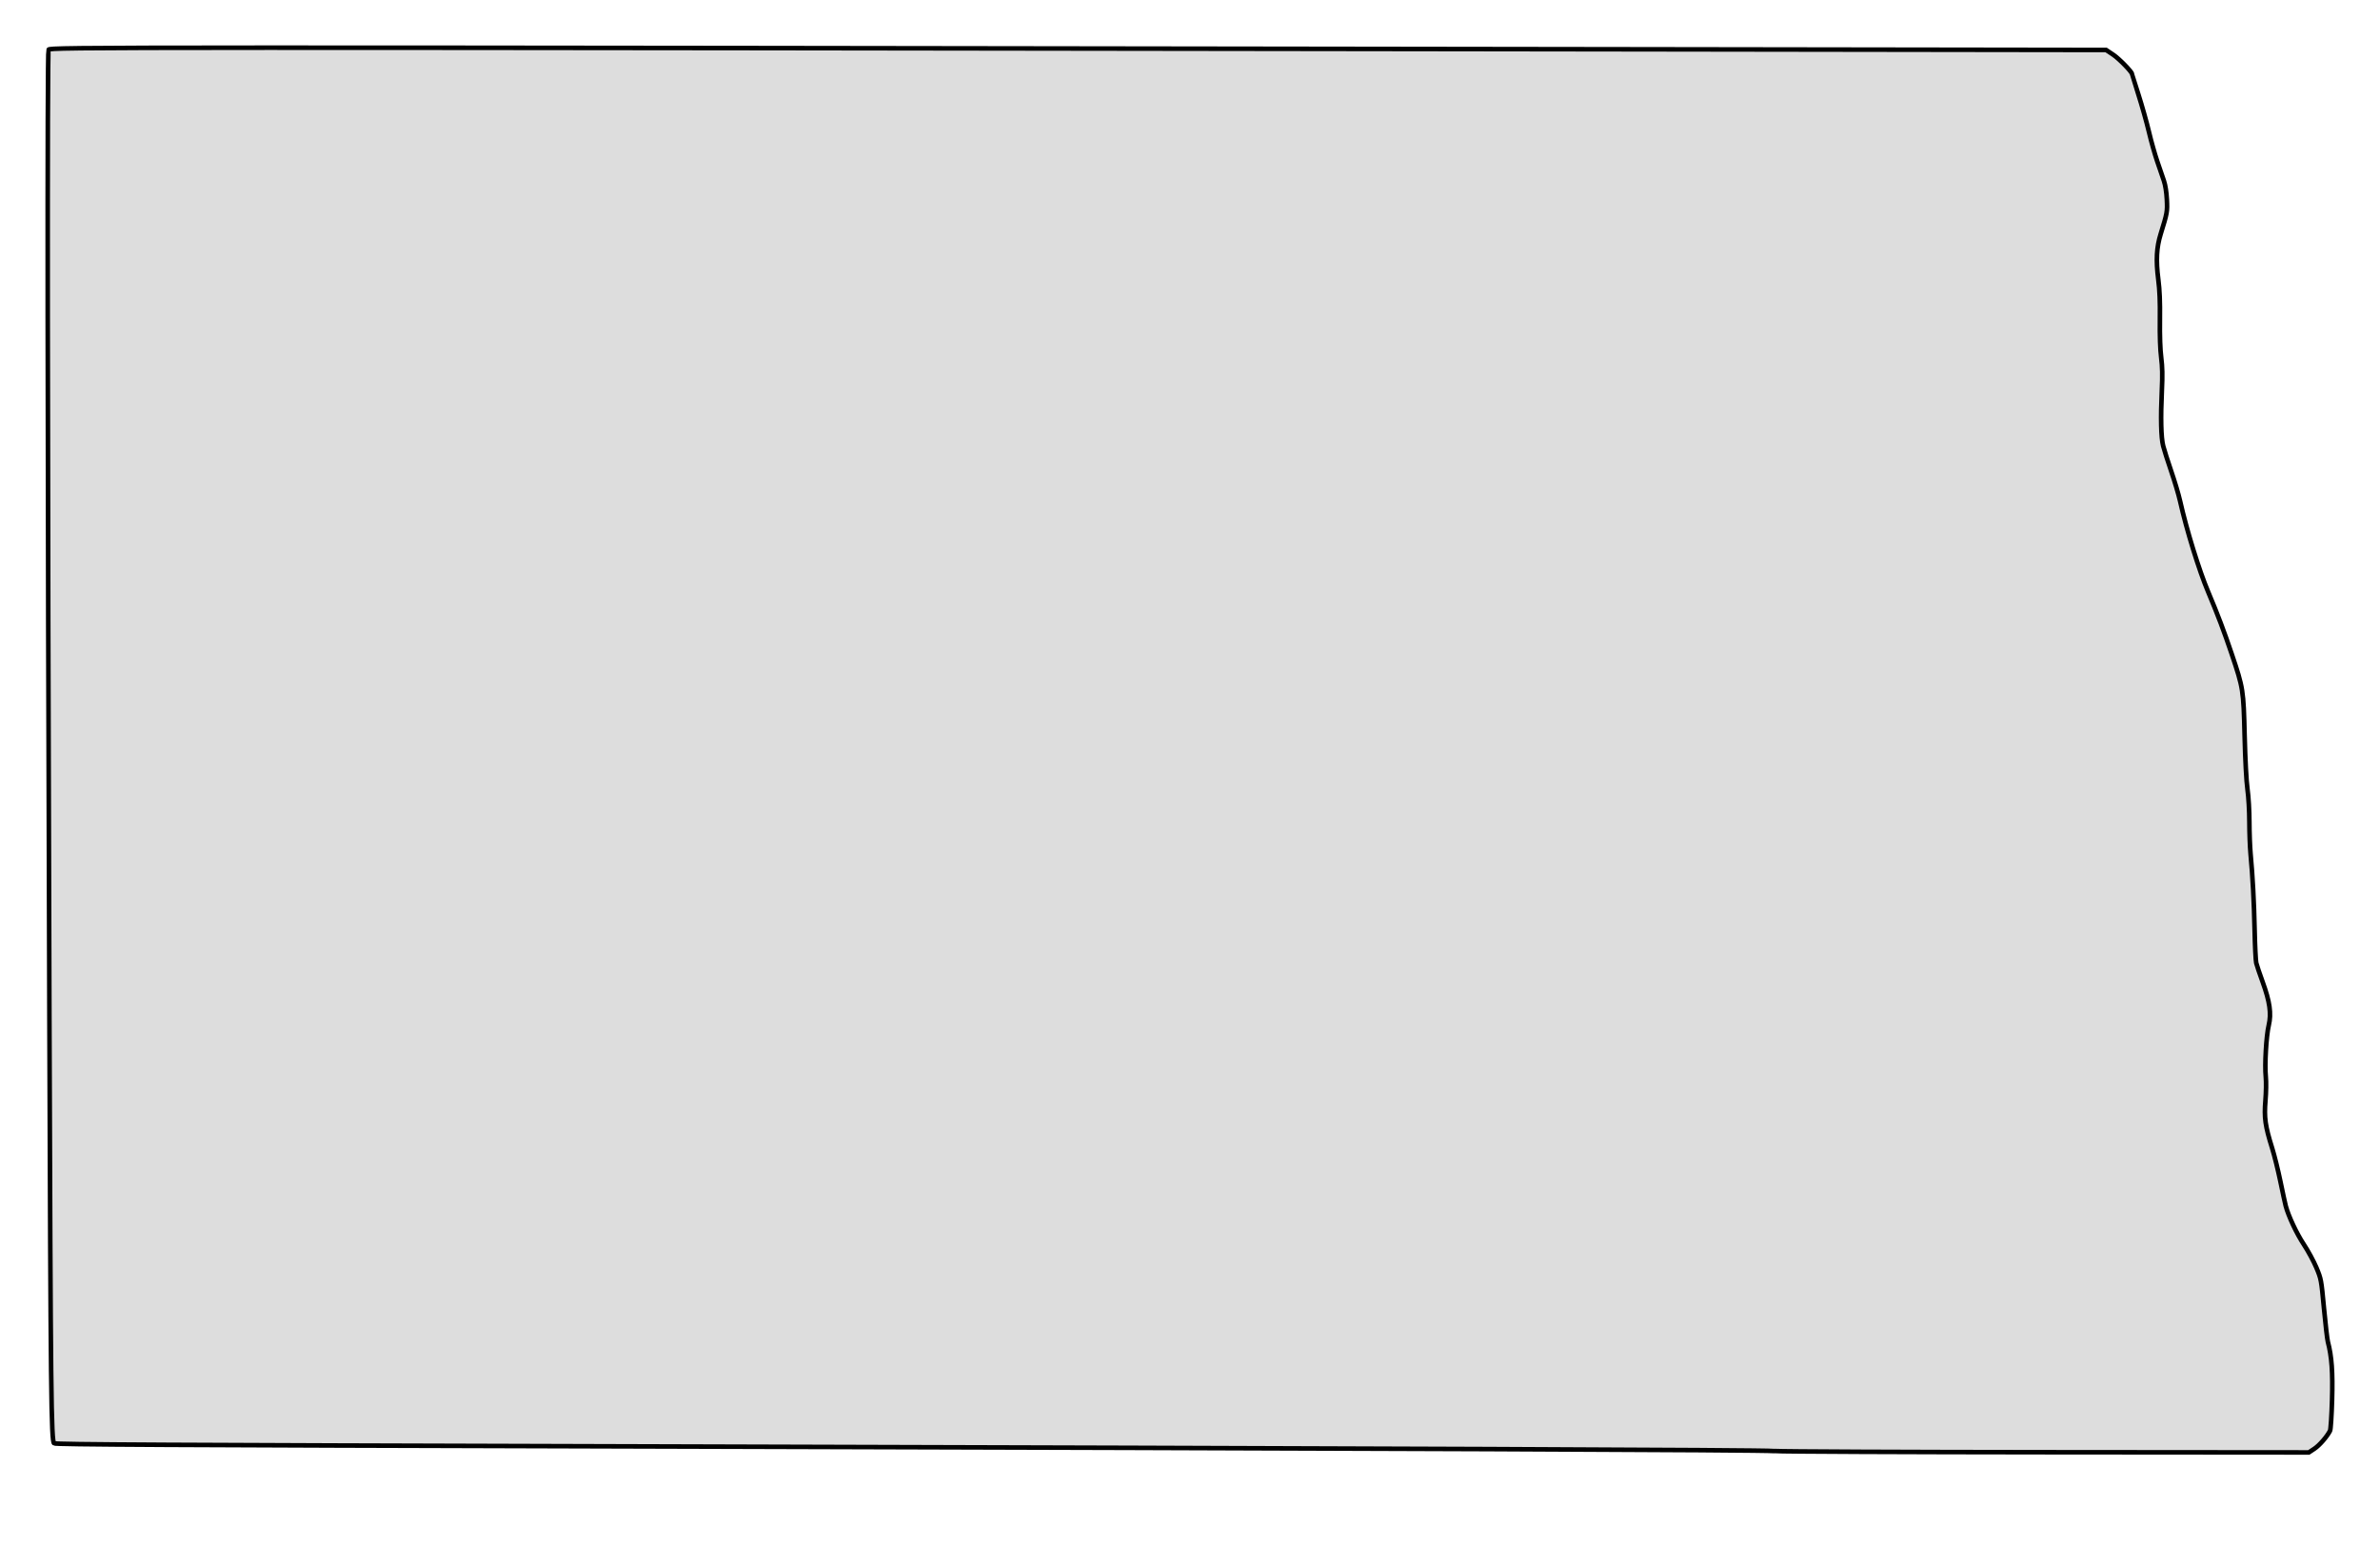 <?xml version="1.0" encoding="UTF-8" standalone="no"?>
<svg
   xmlns:dc="http://purl.org/dc/elements/1.1/"
   xmlns:cc="http://creativecommons.org/ns#"
   xmlns:rdf="http://www.w3.org/1999/02/22-rdf-syntax-ns#"
   xmlns:svg="http://www.w3.org/2000/svg"
   xmlns="http://www.w3.org/2000/svg"
   xmlns:sodipodi="http://sodipodi.sourceforge.net/DTD/sodipodi-0.dtd"
   xmlns:inkscape="http://www.inkscape.org/namespaces/inkscape"
   width="524.263"
   height="340.457"
   viewBox="0 0 524.263 340.457"
   version="1.1"
   id="svg1879"
   inkscape:version="1.0.1 (3bc2e813f5, 2020-09-07)"
   sodipodi:docname="north-dakota-hometown-heart-dddddd.svg">
  <defs
     id="defs1873" />
  <sodipodi:namedview
     id="base"
     pagecolor="#ffffff"
     bordercolor="#666666"
     borderopacity="1.0"
     inkscape:pageopacity="0.0"
     inkscape:pageshadow="2"
     inkscape:zoom="0.98994949"
     inkscape:cx="537.75075"
     inkscape:cy="233.55849"
     inkscape:document-units="px"
     inkscape:current-layer="layer1"
     showgrid="false"
     units="px"
     fit-margin-top="10"
     fit-margin-left="10"
     fit-margin-right="10"
     fit-margin-bottom="20"
     inkscape:window-width="1366"
     inkscape:window-height="705"
     inkscape:window-x="-8"
     inkscape:window-y="-8"
     inkscape:window-maximized="1"
     inkscape:showpageshadow="false"
     inkscape:document-rotation="0"
     lock-margins="false" />
  <g
     inkscape:label="Layer 1"
     inkscape:groupmode="layer"
     id="layer1"
     transform="translate(2.486,-125.61)">
    <path
       inkscape:connector-curvature="0"
       id="path1898"
       d="M 388.409,445.252 C 384.886,445.006 308.867,444.698 131.893,444.213 34.549,443.949 9.749,443.815 9.436,443.556 8.789,443.018 8.676,432.78 8.396,349.507 7.97,222.622 7.897,137.145 8.215,136.551 8.518,135.984 19.458,135.982 359.64,136.471 l 101.804,0.147 1.574,1.051 c 1.271,0.849 4.122,3.768 4.122,4.221 0,0.059 0.64,2.103 1.422,4.541 0.782,2.438 1.824,6.136 2.316,8.217 0.492,2.081 1.316,5.005 1.83,6.499 0.515,1.493 1.173,3.413 1.463,4.266 0.329,0.969 0.575,2.523 0.655,4.137 0.133,2.704 0.094,2.923 -1.364,7.627 -0.911,2.941 -1.06,5.758 -0.525,9.954 0.309,2.424 0.409,4.911 0.36,8.92 -0.044,3.579 0.057,6.545 0.284,8.326 0.262,2.057 0.3,3.915 0.144,7.24 -0.285,6.099 -0.184,10.355 0.289,12.224 0.217,0.856 1.013,3.36 1.769,5.564 0.756,2.204 1.625,5.113 1.93,6.464 1.497,6.615 4.182,15.309 6.224,20.152 2.094,4.965 3.507,8.693 5.199,13.72 2.516,7.476 2.57,7.816 2.821,17.97 0.134,5.39 0.376,9.935 0.628,11.748 0.234,1.687 0.414,4.796 0.419,7.24 0.006,2.355 0.122,5.504 0.261,6.998 0.472,5.081 0.759,10.46 0.895,16.806 0.075,3.484 0.234,6.742 0.355,7.24 0.12,0.498 0.751,2.366 1.401,4.151 1.595,4.378 1.965,6.999 1.352,9.587 -0.552,2.332 -0.918,8.709 -0.65,11.342 0.11,1.08 0.076,3.394 -0.075,5.222 -0.314,3.781 -0.058,5.598 1.475,10.488 0.489,1.559 1.308,4.857 1.82,7.33 0.512,2.473 1.042,4.908 1.177,5.412 0.608,2.263 2.403,6.083 3.982,8.47 0.947,1.432 2.197,3.741 2.778,5.131 1.04,2.49 1.065,2.624 1.658,8.928 0.331,3.52 0.718,6.841 0.859,7.379 0.859,3.27 1.103,6.678 0.924,12.873 -0.099,3.413 -0.298,6.438 -0.441,6.723 -0.656,1.299 -2.335,3.229 -3.453,3.97 l -1.228,0.813 -57.291,-0.045 c -31.51,-0.025 -58.687,-0.143 -60.394,-0.262 z"
       style="fill:#dddddd;fill-opacity:1;stroke:#000000;stroke-width:1.01;stroke-miterlimit:4;stroke-dasharray:none;stroke-opacity:1"
       sodipodi:nodetypes="cccsscccscccccccccccccccccccccsscccccccscccccccc" />
  </g>
</svg>
